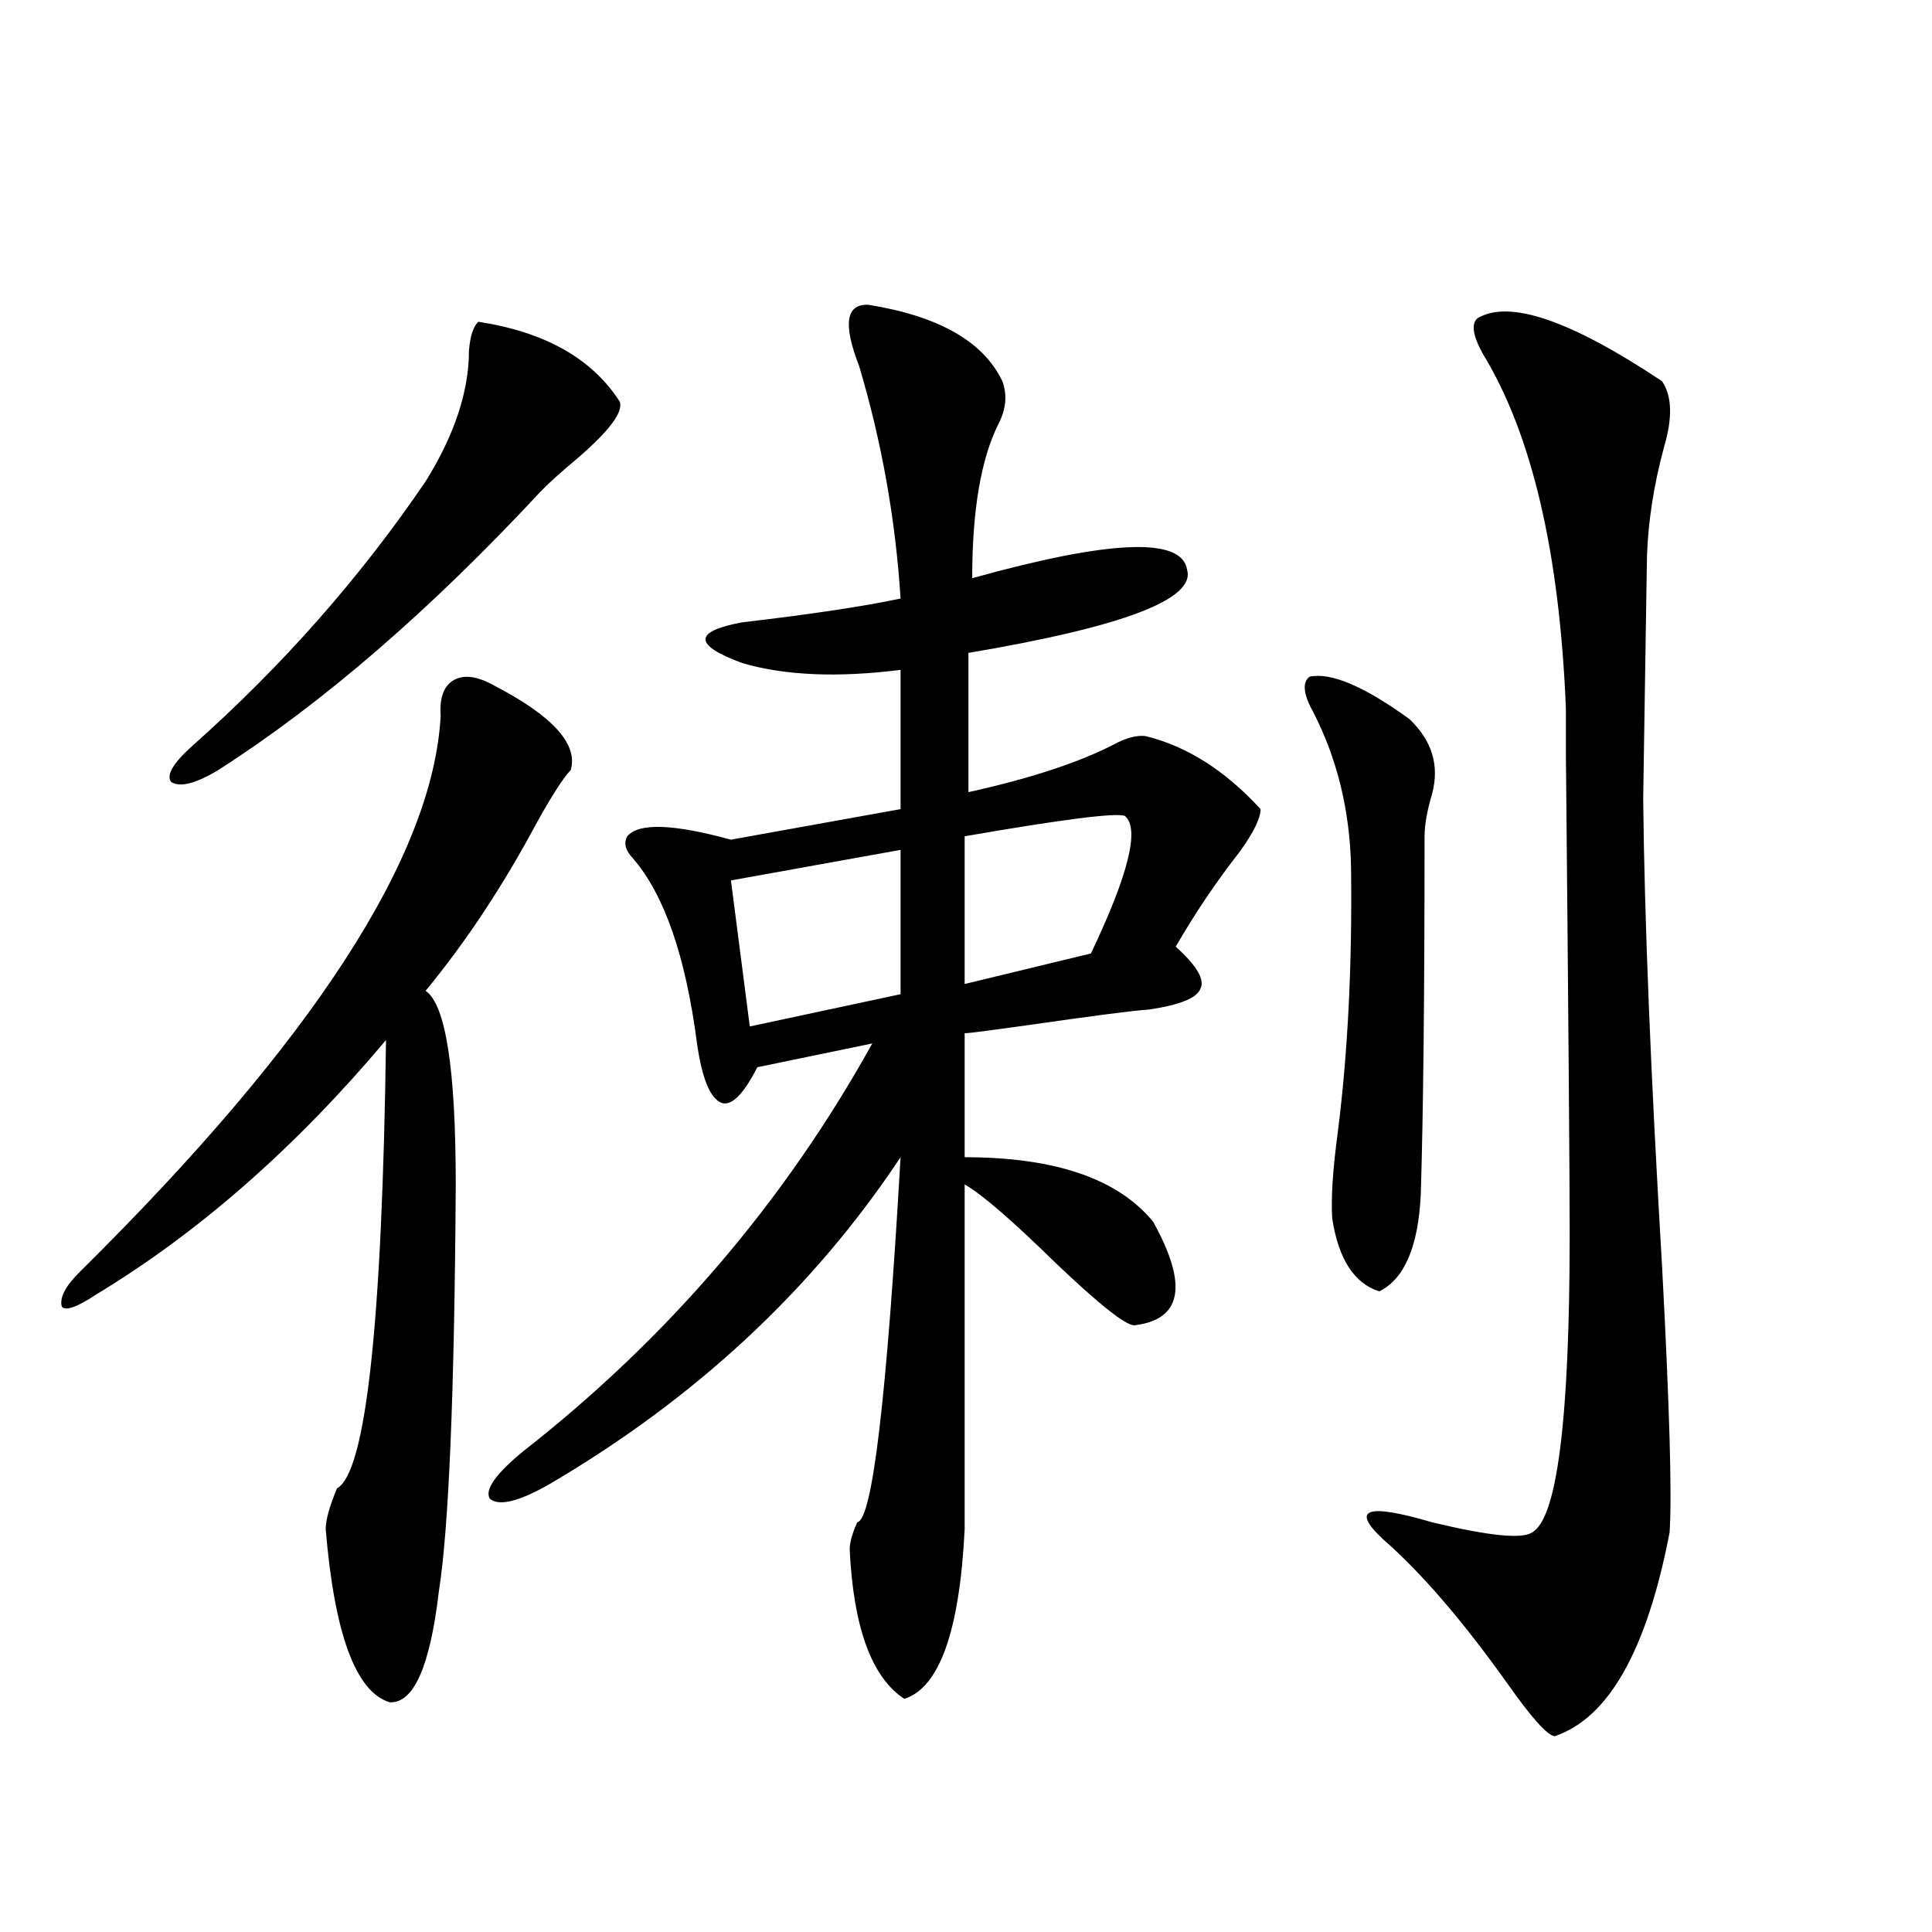 <?xml version="1.0" encoding="utf-8"?>
<!-- Generator: Adobe Illustrator 16.0.0, SVG Export Plug-In . SVG Version: 6.00 Build 0)  -->
<!DOCTYPE svg PUBLIC "-//W3C//DTD SVG 1.1//EN" "http://www.w3.org/Graphics/SVG/1.1/DTD/svg11.dtd">
<svg version="1.1" id="图层_1" xmlns="http://www.w3.org/2000/svg" xmlns:xlink="http://www.w3.org/1999/xlink" x="0px" y="0px"
	 width="1000px" height="1000px" viewBox="0 0 1000 1000" enable-background="new 0 0 1000 1000" xml:space="preserve">
<path d="M255.408,354.637c30.563,15.82,43.901,30.474,39.999,43.945c-3.902,4.106-9.756,13.184-17.561,27.246
	c-17.561,32.822-36.752,61.826-57.56,87.012c10.396,7.031,15.609,40.43,15.609,100.195c-0.655,107.817-3.582,178.13-8.78,210.938
	c-4.558,38.672-13.018,57.706-25.365,57.129c-17.561-5.273-28.627-35.156-33.17-89.648c0-4.683,1.951-11.714,5.854-21.094
	c14.954-8.198,23.414-85.542,25.365-232.031c-46.828,55.674-96.918,99.619-150.24,131.836c-9.756,6.455-15.609,8.501-17.561,6.152
	c-1.311-4.683,1.951-10.835,9.756-18.457c120.317-118.94,182.435-214.741,186.337-287.402c-0.655-9.365,1.616-15.518,6.829-18.457
	C240.119,349.075,246.948,349.954,255.408,354.637z M247.604,166.551c34.466,5.273,58.855,19.048,73.169,41.309
	c1.951,5.273-5.213,14.941-21.463,29.004c-9.115,7.622-15.609,13.486-19.512,17.578c-57.239,61.523-112.848,109.575-166.825,144.141
	c-11.707,7.031-19.847,9.092-24.39,6.152c-2.606-3.516,0.976-9.668,10.731-18.457c46.828-41.597,87.147-87.3,120.973-137.109
	c14.954-24.019,22.438-46.582,22.438-67.676C243.366,173.885,244.997,168.899,247.604,166.551z M449.55,157.762
	c36.417,5.864,59.511,19.048,69.267,39.551c2.592,7.031,1.951,14.365-1.951,21.973c-9.115,18.169-13.658,44.824-13.658,79.98
	c71.538-19.912,108.61-21.382,111.217-4.395c4.543,15.244-33.17,29.595-113.168,43.066v72.07
	c31.859-7.031,56.904-15.229,75.12-24.609c6.494-3.516,12.027-4.971,16.585-4.395c21.463,5.273,41.295,17.881,59.511,37.793
	c0,4.697-3.582,12.017-10.731,21.973c-12.362,15.82-23.414,32.231-33.17,49.219c11.052,9.971,15.274,17.29,12.683,21.973
	c-1.951,4.697-10.731,8.213-26.341,10.547c-8.46,0.591-28.947,3.228-61.462,7.91c-20.822,2.939-32.194,4.395-34.146,4.395v64.16
	c46.828,0,79.343,11.138,97.559,33.398c18.201,32.822,14.954,50.688-9.756,53.613c-4.558,0-18.216-10.835-40.975-32.52
	c-22.118-21.67-37.728-35.156-46.828-40.43v178.418c-2.606,52.734-13.018,82.027-31.219,87.891
	c-16.92-11.137-26.341-36.914-28.292-77.344c0-3.516,1.296-8.198,3.902-14.063c7.805-1.167,15.274-64.16,22.438-188.965
	C420.603,667.527,359.796,724.08,283.7,768.602c-15.609,8.789-25.7,11.138-30.243,7.031c-2.606-4.683,3.247-12.881,17.561-24.609
	c74.785-58.584,134.951-128.896,180.483-210.938l-59.511,12.305c-7.164,14.063-13.338,20.215-18.536,18.457
	c-5.854-2.334-10.091-12.593-12.683-30.762c-5.854-45.112-16.92-77.041-33.17-95.801c-3.902-4.092-4.878-7.91-2.927-11.426
	c5.854-7.031,23.734-6.44,53.657,1.758l87.803-15.82v-72.07c-32.529,4.106-59.846,2.939-81.949-3.516
	c-25.365-9.365-25.365-16.396,0-21.094c35.121-4.092,62.438-8.198,81.949-12.305c-2.606-41.006-9.756-81.147-21.463-120.41
	C436.212,167.732,437.843,157.186,449.55,157.762z M466.135,439.891l-87.803,15.82l9.756,75.586l78.047-16.699V439.891z
	 M582.229,422.313c-4.558-1.758-32.194,1.758-82.925,10.547v76.465l65.364-15.82C584.181,452.498,590.034,428.768,582.229,422.313z
	 M677.837,350.242c11.052-2.334,28.292,4.985,51.706,21.973c11.707,11.138,15.609,24.033,11.707,38.672
	c-2.606,8.789-3.902,16.123-3.902,21.973c0,81.45-0.655,143.262-1.951,185.449c-1.311,26.958-8.46,43.657-21.463,50.098
	c-13.018-4.092-21.143-16.699-24.39-37.793c-0.655-10.547,0.32-25.488,2.927-44.824c5.198-41.006,7.47-86.709,6.829-137.109
	c-0.655-29.292-7.164-55.947-19.512-79.98C674.575,359.334,673.935,353.182,677.837,350.242z M764.664,164.793
	c16.25-9.956,48.124,0.879,95.607,32.52c5.198,7.622,5.519,19.048,0.976,34.277c-5.213,19.336-8.14,38.096-8.78,56.25
	c0,1.182-0.335,21.973-0.976,62.402c-0.655,41.021-0.976,62.114-0.976,63.281c0.641,62.114,3.902,142.686,9.756,241.699
	c3.902,73.252,5.198,119.243,3.902,137.988c-11.707,60.934-31.554,96.09-59.511,105.469c-3.902-0.59-12.042-9.668-24.39-27.246
	c-23.414-32.821-44.877-57.705-64.389-74.707c-16.92-15.82-8.46-18.745,25.365-8.789c29.268,7.031,46.493,8.789,51.706,5.273
	c13.003-7.031,19.512-58.584,19.512-154.688c0-29.292-0.655-111.621-1.951-246.973c0-15.82,0-24.019,0-24.609
	c-3.262-80.859-17.561-142.08-42.926-183.691C762.378,173.885,761.402,167.732,764.664,164.793z"/>
</svg>
